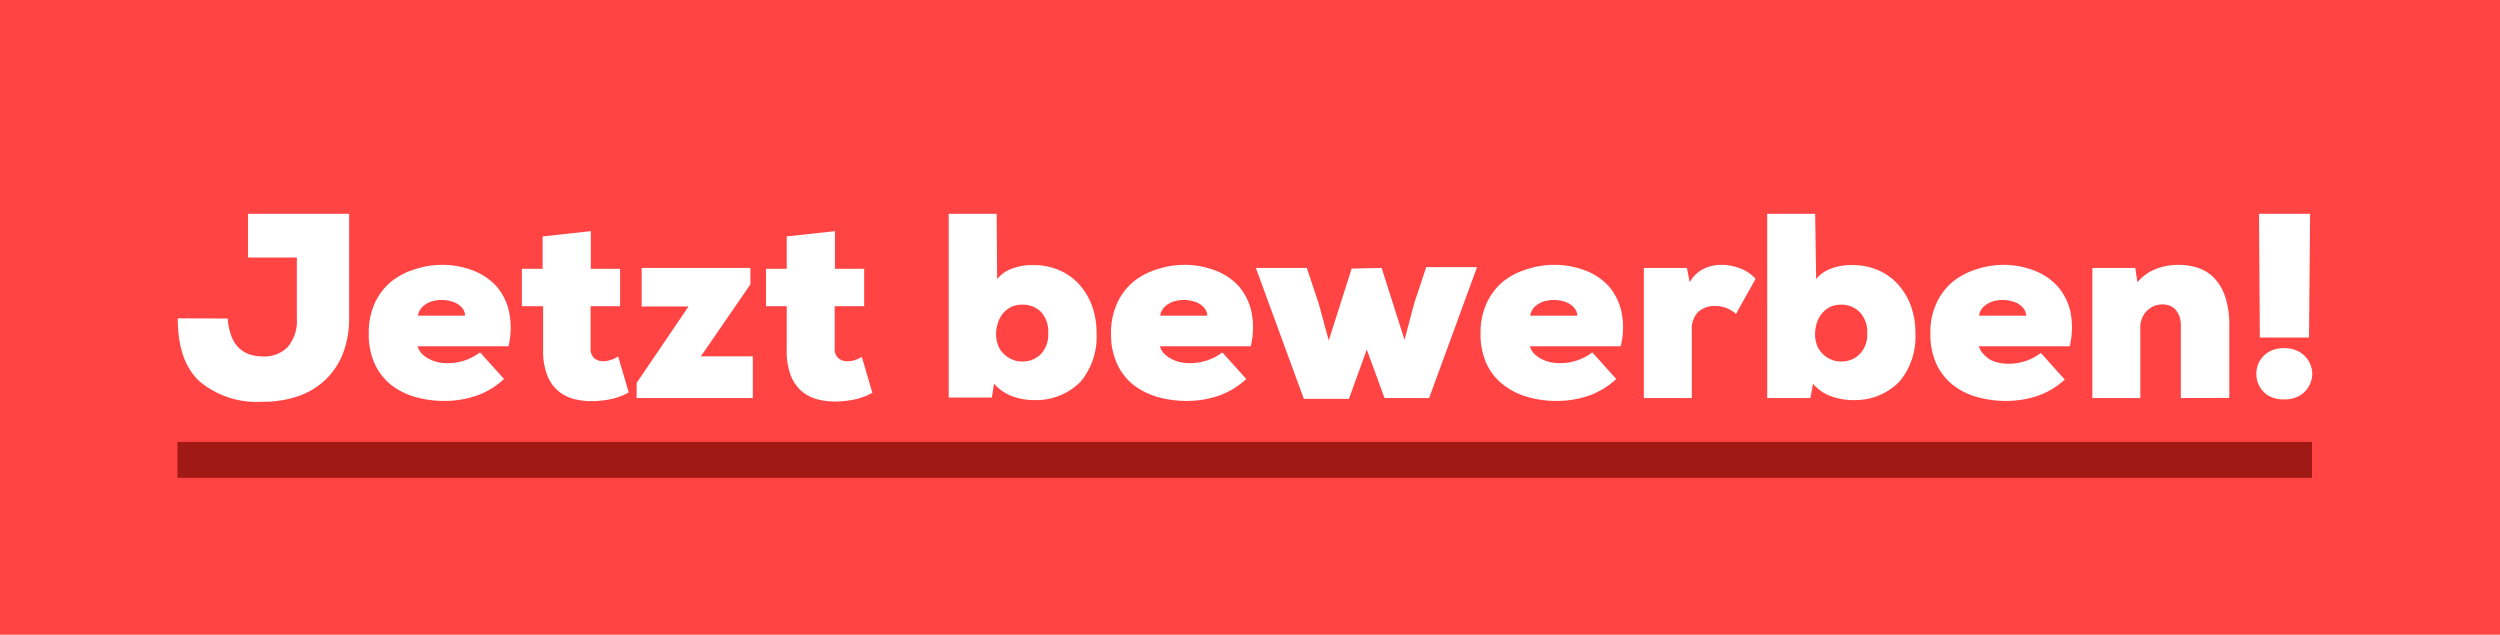 <svg xmlns="http://www.w3.org/2000/svg" viewBox="0 0 208.52 52.94"><defs><style>.cls-1{fill:#ff4443;}.cls-2{fill:#fff;}.cls-3{fill:none;stroke:#a11915;stroke-miterlimit:10;stroke-width:3px;}</style></defs><g id="Ebene_2" data-name="Ebene 2"><g id="Ebene_1-2" data-name="Ebene 1"><rect class="cls-1" width="208.52" height="52.94"/><path class="cls-2" d="M19,26.57A4.51,4.51,0,0,0,19.29,28a2.58,2.58,0,0,0,.62,1,2.34,2.34,0,0,0,.89.55,3.12,3.12,0,0,0,1.07.18A2.75,2.75,0,0,0,24,28.94a3.36,3.36,0,0,0,.76-2.39V21.48H20.69V17.83h8.43v8.74a8.09,8.09,0,0,1-.47,2.79,6.13,6.13,0,0,1-1.4,2.21A6.33,6.33,0,0,1,25,33a9,9,0,0,1-3.14.51,7.43,7.43,0,0,1-5.19-1.68q-1.85-1.68-1.84-5.28Z"/><path class="cls-2" d="M36.79,22.09a7.16,7.16,0,0,1,2.63.46,5.11,5.11,0,0,1,2,1.34A4.8,4.8,0,0,1,42.46,26a6.55,6.55,0,0,1-.05,2.88H34.83a1.46,1.46,0,0,0,.37.64,2.53,2.53,0,0,0,.62.43,2.7,2.7,0,0,0,.72.26,3.68,3.68,0,0,0,.71.08,4.45,4.45,0,0,0,2.79-.9l2,2.22A6.45,6.45,0,0,1,39.75,33a8.23,8.23,0,0,1-2.68.44,8.77,8.77,0,0,1-2.44-.33,5.94,5.94,0,0,1-2-1,4.86,4.86,0,0,1-1.37-1.75,5.88,5.88,0,0,1-.5-2.56,5.85,5.85,0,0,1,.52-2.56,5,5,0,0,1,1.39-1.78,5.83,5.83,0,0,1,1.94-1A7.15,7.15,0,0,1,36.79,22.09Zm2,4.24a1,1,0,0,0-.3-.71,1.68,1.68,0,0,0-.71-.44,2.88,2.88,0,0,0-.9-.16,3,3,0,0,0-.91.13,2.07,2.07,0,0,0-.73.44,1.29,1.29,0,0,0-.38.74Z"/><path class="cls-2" d="M49.28,19.28v3.14h2.44v3.12H49.26v3.54a1,1,0,0,0,.32.81,1.17,1.17,0,0,0,.76.24A2,2,0,0,0,51,30a2.24,2.24,0,0,0,.56-.27l.88,3a5,5,0,0,1-1.49.56,8,8,0,0,1-1.63.17,5.63,5.63,0,0,1-1.55-.21,3.26,3.26,0,0,1-1.29-.71,3.34,3.34,0,0,1-.88-1.35,5.89,5.89,0,0,1-.3-2.11V25.54H43.53V22.42h1.73v-2.7Z"/><path class="cls-2" d="M62.59,22.35v1.37l-4.13,6h4.33V33.2H53.1V31.94l4.33-6.38H53.52V22.35Z"/><path class="cls-2" d="M69.64,19.28v3.14h2.44v3.12H69.62v3.54a1,1,0,0,0,.32.81,1.17,1.17,0,0,0,.76.24,2,2,0,0,0,.62-.1,2.24,2.24,0,0,0,.56-.27l.88,3a5.08,5.08,0,0,1-1.49.56,8,8,0,0,1-1.63.17,5.63,5.63,0,0,1-1.55-.21,3.26,3.26,0,0,1-1.29-.71,3.34,3.34,0,0,1-.88-1.35,5.89,5.89,0,0,1-.3-2.11V25.54H63.89V22.42h1.73v-2.7Z"/><path class="cls-2" d="M83.17,23.28a2.77,2.77,0,0,1,1.2-.86,4.69,4.69,0,0,1,1.81-.31,5.32,5.32,0,0,1,2.15.42A4.7,4.7,0,0,1,90,23.71a5.46,5.46,0,0,1,1.08,1.79,6.57,6.57,0,0,1,.38,2.28,5.87,5.87,0,0,1-1.28,4,5.15,5.15,0,0,1-3.68,1.59,5.52,5.52,0,0,1-1.9-.26A3.74,3.74,0,0,1,82.91,32l-.18,1.16h-3.6V17.83h4Zm2.09,2.13a2.12,2.12,0,0,0-.93.2,2.21,2.21,0,0,0-.69.55,2.33,2.33,0,0,0-.41.8,3,3,0,0,0-.15.94,2.4,2.4,0,0,0,.15.84,1.79,1.79,0,0,0,.43.71,2.19,2.19,0,0,0,.69.5,1.93,1.93,0,0,0,.91.2,2.13,2.13,0,0,0,1.55-.61,2.36,2.36,0,0,0,.62-1.75A2.4,2.4,0,0,0,86.81,26,2.14,2.14,0,0,0,85.26,25.41Z"/><path class="cls-2" d="M98.7,22.09a7.21,7.21,0,0,1,2.64.46,5.08,5.08,0,0,1,2,1.34A4.92,4.92,0,0,1,104.38,26a6.41,6.41,0,0,1-.06,2.88H96.75a1.37,1.37,0,0,0,.37.64,2.47,2.47,0,0,0,.61.43,2.9,2.9,0,0,0,.73.26,3.58,3.58,0,0,0,.7.08,4.48,4.48,0,0,0,1.58-.25,4.25,4.25,0,0,0,1.21-.65l2,2.22A6.54,6.54,0,0,1,101.67,33a8.27,8.27,0,0,1-2.68.44,8.72,8.72,0,0,1-2.44-.33,5.94,5.94,0,0,1-2-1,4.76,4.76,0,0,1-1.37-1.75,5.87,5.87,0,0,1-.51-2.56,5.85,5.85,0,0,1,.53-2.56,5.13,5.13,0,0,1,1.38-1.78,5.93,5.93,0,0,1,1.94-1A7.25,7.25,0,0,1,98.7,22.09Zm2,4.24a1.08,1.08,0,0,0-.31-.71,1.64,1.64,0,0,0-.7-.44,2.93,2.93,0,0,0-.9-.16,3,3,0,0,0-.91.13,2.11,2.11,0,0,0-.74.44,1.28,1.28,0,0,0-.37.74Z"/><path class="cls-2" d="M115.24,22.35l1.91,6,.81-3.07,1-3h4.24l-4,10.92h-3.72L114,29.16l-1.49,4.11h-3.76l-4-10.92H109l1,3,.83,3.05,1.91-6Z"/><path class="cls-2" d="M129.56,22.09a7.17,7.17,0,0,1,2.64.46,5.08,5.08,0,0,1,2,1.34A4.92,4.92,0,0,1,135.24,26a6.41,6.41,0,0,1-.06,2.88h-7.57a1.37,1.37,0,0,0,.37.64,2.47,2.47,0,0,0,.61.43,2.9,2.9,0,0,0,.73.26,3.58,3.58,0,0,0,.7.08,4.48,4.48,0,0,0,1.58-.25,4.25,4.25,0,0,0,1.21-.65l2,2.22A6.54,6.54,0,0,1,132.53,33a8.27,8.27,0,0,1-2.68.44,8.72,8.72,0,0,1-2.44-.33,5.94,5.94,0,0,1-2-1A4.76,4.76,0,0,1,124,30.36a5.87,5.87,0,0,1-.51-2.56,5.85,5.85,0,0,1,.53-2.56,5.13,5.13,0,0,1,1.38-1.78,5.88,5.88,0,0,1,1.95-1A7.13,7.13,0,0,1,129.56,22.09Zm2,4.24a1.08,1.08,0,0,0-.31-.71,1.64,1.64,0,0,0-.7-.44,2.93,2.93,0,0,0-.9-.16,3,3,0,0,0-.91.13,2.11,2.11,0,0,0-.74.44,1.28,1.28,0,0,0-.37.74Z"/><path class="cls-2" d="M140.7,22.35l.24,1.19a2.65,2.65,0,0,1,1.14-1.11,3.35,3.35,0,0,1,1.49-.34,4.15,4.15,0,0,1,1.58.3,3.33,3.33,0,0,1,1.28.86l-1.63,2.93a2.94,2.94,0,0,0-.91-.53,2.86,2.86,0,0,0-.91-.13,2,2,0,0,0-1.32.48,2,2,0,0,0-.55,1.56V33.2h-4V22.35Z"/><path class="cls-2" d="M151.48,23.28a2.77,2.77,0,0,1,1.2-.86,4.69,4.69,0,0,1,1.81-.31,5.32,5.32,0,0,1,2.15.42,4.7,4.7,0,0,1,1.66,1.18,5.46,5.46,0,0,1,1.08,1.79,6.57,6.57,0,0,1,.38,2.28,5.82,5.82,0,0,1-1.29,4,5.11,5.11,0,0,1-3.67,1.59,5.52,5.52,0,0,1-1.9-.26,3.63,3.63,0,0,1-1.68-1.1L151,33.2h-3.6V17.83h4Zm2.09,2.13a2.13,2.13,0,0,0-.94.2,2.17,2.17,0,0,0-.68.55,2.54,2.54,0,0,0-.42.8,3.34,3.34,0,0,0-.14.94,2.64,2.64,0,0,0,.14.84,2,2,0,0,0,.43.71,2.19,2.19,0,0,0,.69.5,2,2,0,0,0,.92.2,2.1,2.1,0,0,0,1.54-.61,2.33,2.33,0,0,0,.63-1.75,2.37,2.37,0,0,0-.63-1.76A2.1,2.1,0,0,0,153.57,25.41Z"/><path class="cls-2" d="M167,22.09a7.16,7.16,0,0,1,2.63.46,5.11,5.11,0,0,1,2,1.34A4.92,4.92,0,0,1,172.69,26a6.71,6.71,0,0,1-.06,2.88h-7.58a1.48,1.48,0,0,0,.38.64A2.47,2.47,0,0,0,166,30a2.9,2.9,0,0,0,.73.26,3.5,3.5,0,0,0,.7.08,4.48,4.48,0,0,0,1.58-.25,4.39,4.39,0,0,0,1.21-.65l2,2.22A6.49,6.49,0,0,1,170,33a8.23,8.23,0,0,1-2.68.44,8.7,8.7,0,0,1-2.43-.33,5.76,5.76,0,0,1-2-1,4.89,4.89,0,0,1-1.38-1.75,6,6,0,0,1-.5-2.56,5.71,5.71,0,0,1,.53-2.56,5.13,5.13,0,0,1,1.38-1.78,5.93,5.93,0,0,1,1.94-1A7.25,7.25,0,0,1,167,22.09Zm2,4.24a1.08,1.08,0,0,0-.31-.71,1.7,1.7,0,0,0-.7-.44,2.93,2.93,0,0,0-.9-.16,3.05,3.05,0,0,0-.92.13,2.07,2.07,0,0,0-.73.44,1.22,1.22,0,0,0-.37.74Z"/><path class="cls-2" d="M181.9,33.2v-6a2.34,2.34,0,0,0-.13-.85,1.84,1.84,0,0,0-.35-.56,1.23,1.23,0,0,0-.49-.31,1.67,1.67,0,0,0-.55-.09,1.88,1.88,0,0,0-1.29.51,2,2,0,0,0-.57,1.59V33.2h-4V22.35h3.58l.18,1.19a3.79,3.79,0,0,1,1.63-1.14,5.08,5.08,0,0,1,1.79-.31,5.19,5.19,0,0,1,1.63.25,3.33,3.33,0,0,1,1.35.85,4.13,4.13,0,0,1,.92,1.57,7.37,7.37,0,0,1,.34,2.43v6Z"/><path class="cls-2" d="M190.49,33.31A2.44,2.44,0,0,1,189.2,33a2.11,2.11,0,0,1-1-1.84,2.18,2.18,0,0,1,.25-1,2.1,2.1,0,0,1,.77-.8,2.44,2.44,0,0,1,1.29-.32,2.47,2.47,0,0,1,1.29.32,2.12,2.12,0,0,1,1.06,1.83,2.06,2.06,0,0,1-.27,1,2.08,2.08,0,0,1-.78.81A2.45,2.45,0,0,1,190.49,33.31Zm-2-5.16-.07-10.32h4.26l-.09,10.32Z"/><line class="cls-3" x1="14.8" y1="38.36" x2="192.84" y2="38.36"/></g></g></svg>